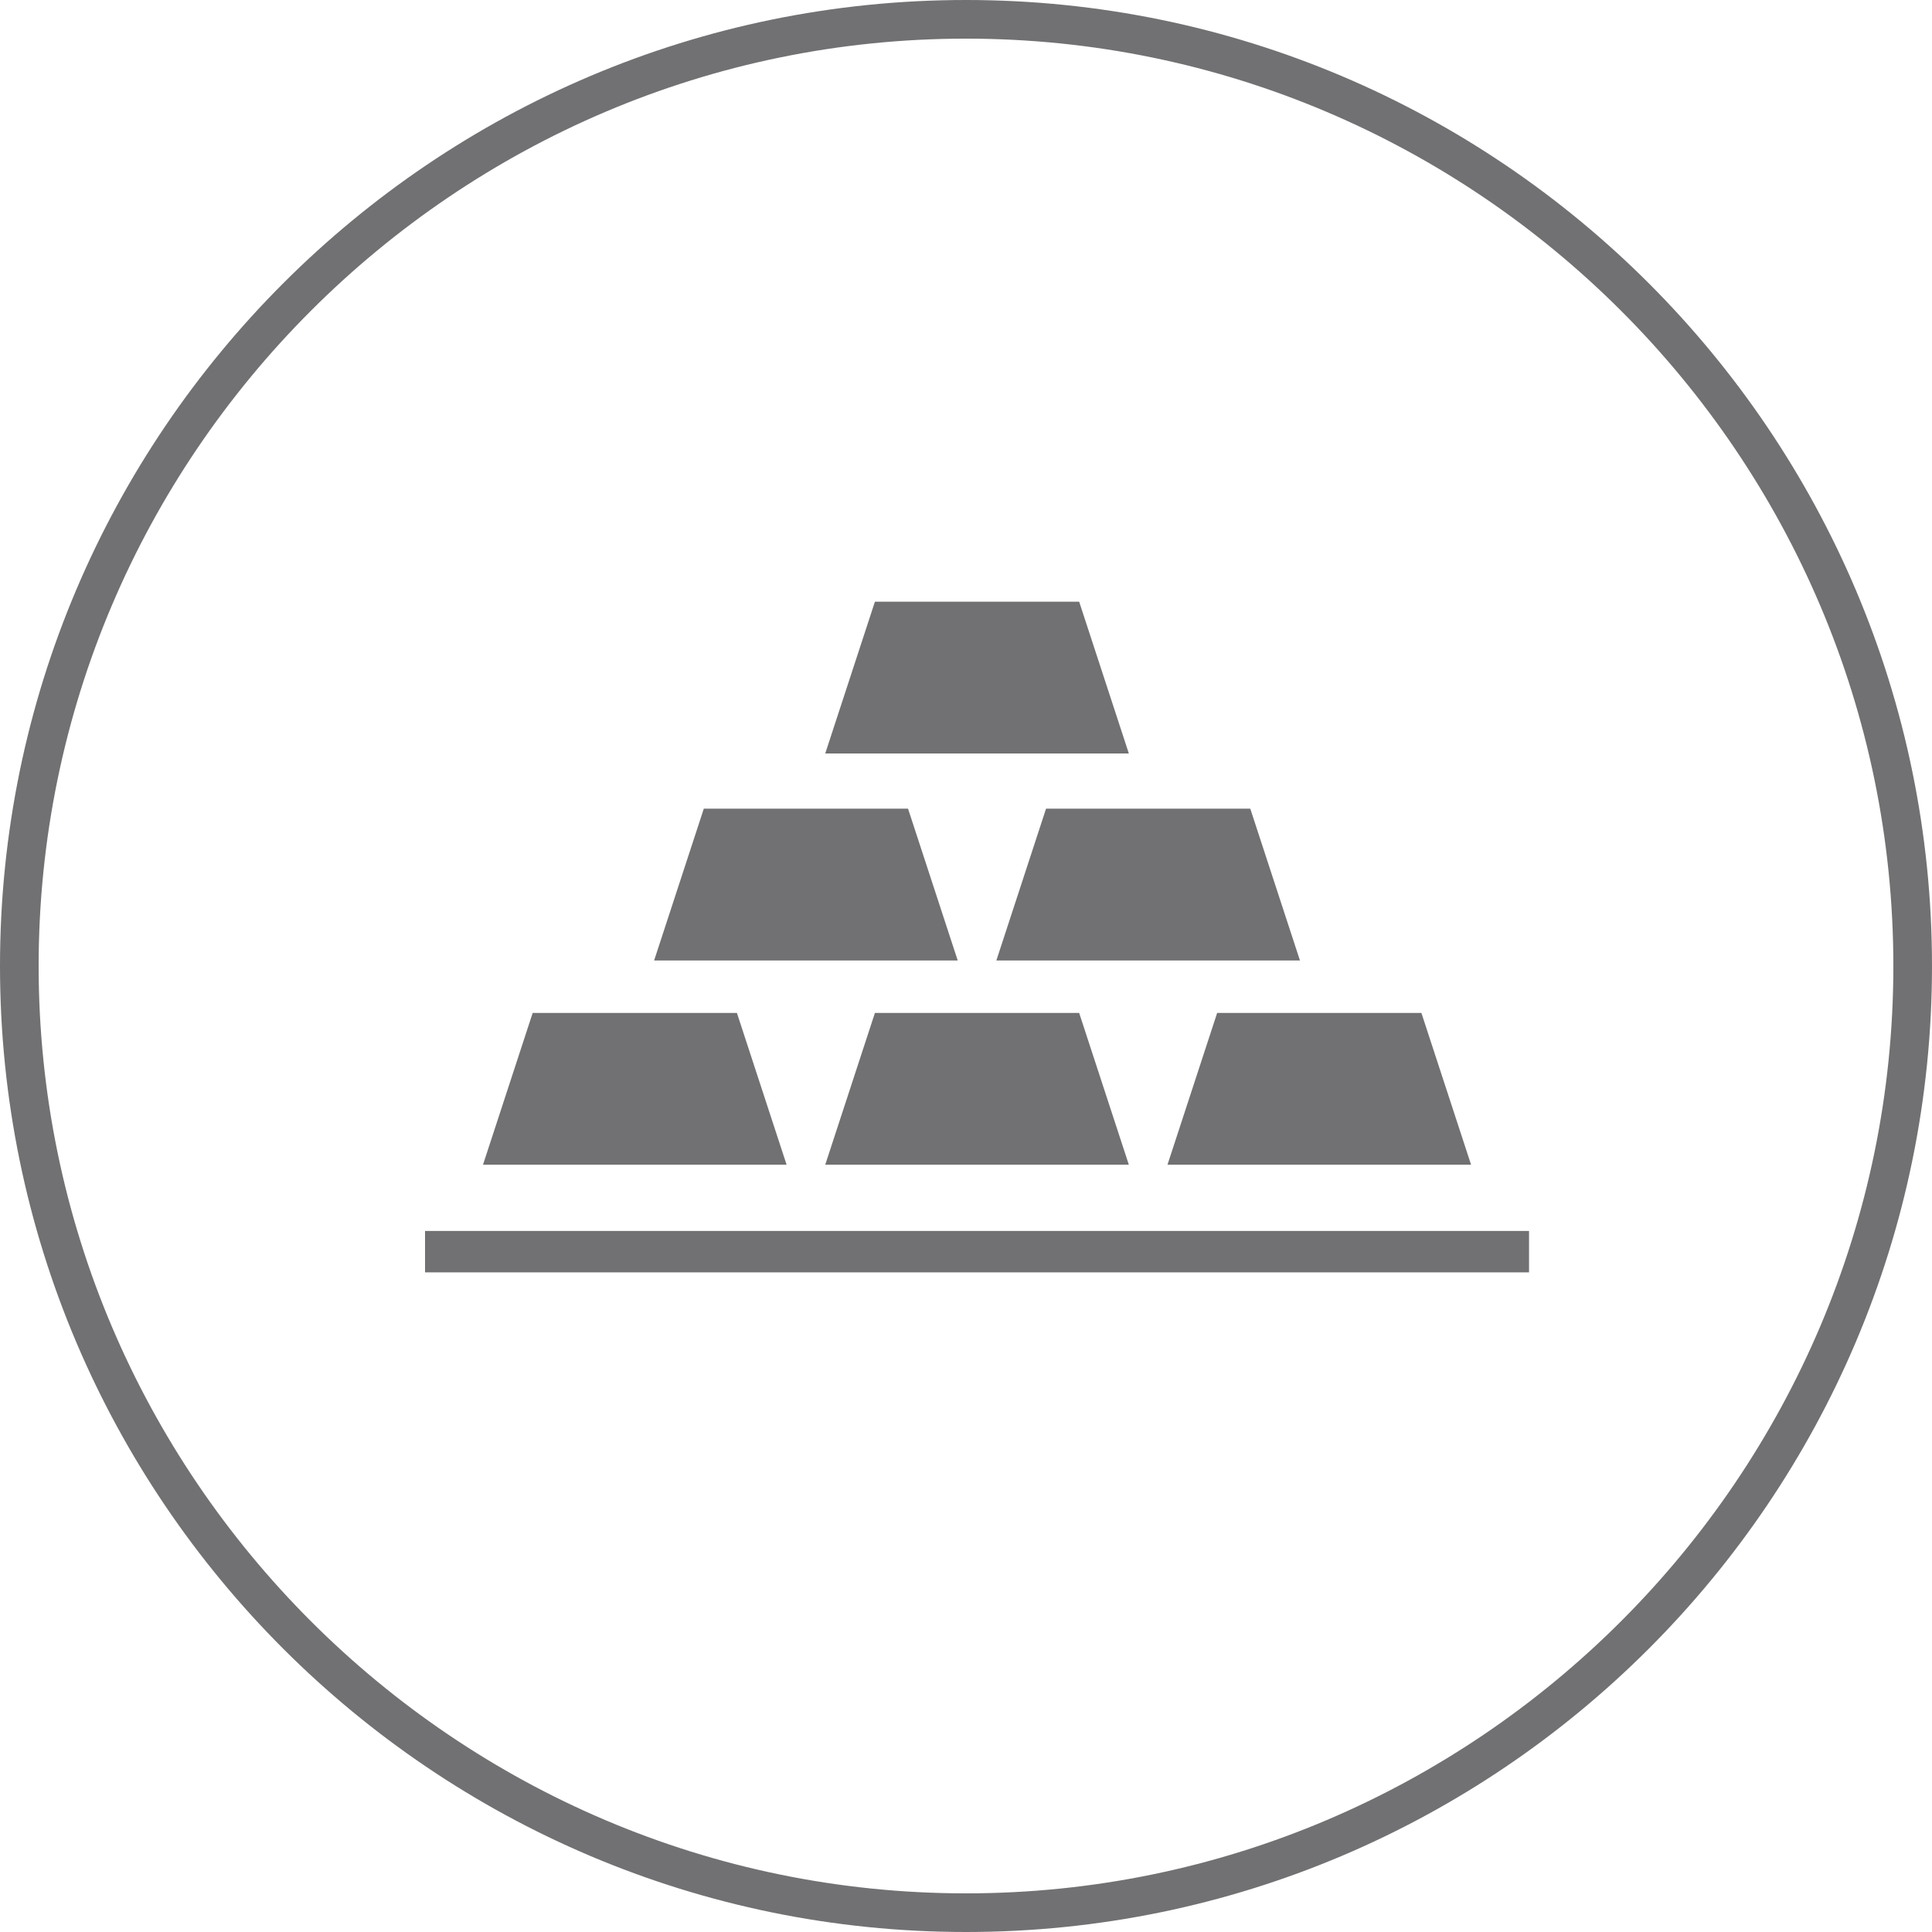 <?xml version="1.0" encoding="utf-8"?>
<!-- Generator: Adobe Illustrator 18.0.0, SVG Export Plug-In . SVG Version: 6.00 Build 0)  -->
<!DOCTYPE svg PUBLIC "-//W3C//DTD SVG 1.1//EN" "http://www.w3.org/Graphics/SVG/1.1/DTD/svg11.dtd">
<svg version="1.1" xmlns="http://www.w3.org/2000/svg" xmlns:xlink="http://www.w3.org/1999/xlink" x="0px" y="0px" width="70px"
	 height="70px" viewBox="0 0 70 70" enable-background="new 0 0 70 70" xml:space="preserve">
<g id="Layer_1">
	<g id="border_4_" enable-background="new    ">
	</g>
	<g id="border_3_" enable-background="new    ">
	</g>
	<polygon fill="#717173" points="31.7,21.8 39.1,21.8 40.9,27.3 29.9,27.3 	"/>
	<polygon fill="#717173" points="25.5,29.3 32.9,29.3 34.7,34.8 23.7,34.8 	"/>
	<polygon fill="#717173" points="37.9,29.3 45.3,29.3 47.1,34.8 36.1,34.8 	"/>
	<polygon fill="#717173" points="19.3,36.7 26.7,36.7 28.5,42.2 17.5,42.2 	"/>
	<polygon fill="#717173" points="31.7,36.7 39.1,36.7 40.9,42.2 29.9,42.2 	"/>
	<polygon fill="#717173" points="44.1,36.7 51.5,36.7 53.3,42.2 42.3,42.2 	"/>
	<rect x="15.4" y="44.6" fill="#717173" width="40" height="1.5"/>
</g>
<g id="Layer_2">
	<g>
		<path fill="#717173" d="M35,1.4c18.5,0,33.6,15.1,33.6,33.6S53.5,68.6,35,68.6S1.4,53.5,1.4,35S16.5,1.4,35,1.4 M35,0
			C15.7,0,0,15.7,0,35s15.7,35,35,35c19.3,0,35-15.7,35-35S54.3,0,35,0L35,0z"/>
	</g>
</g>
</svg>
